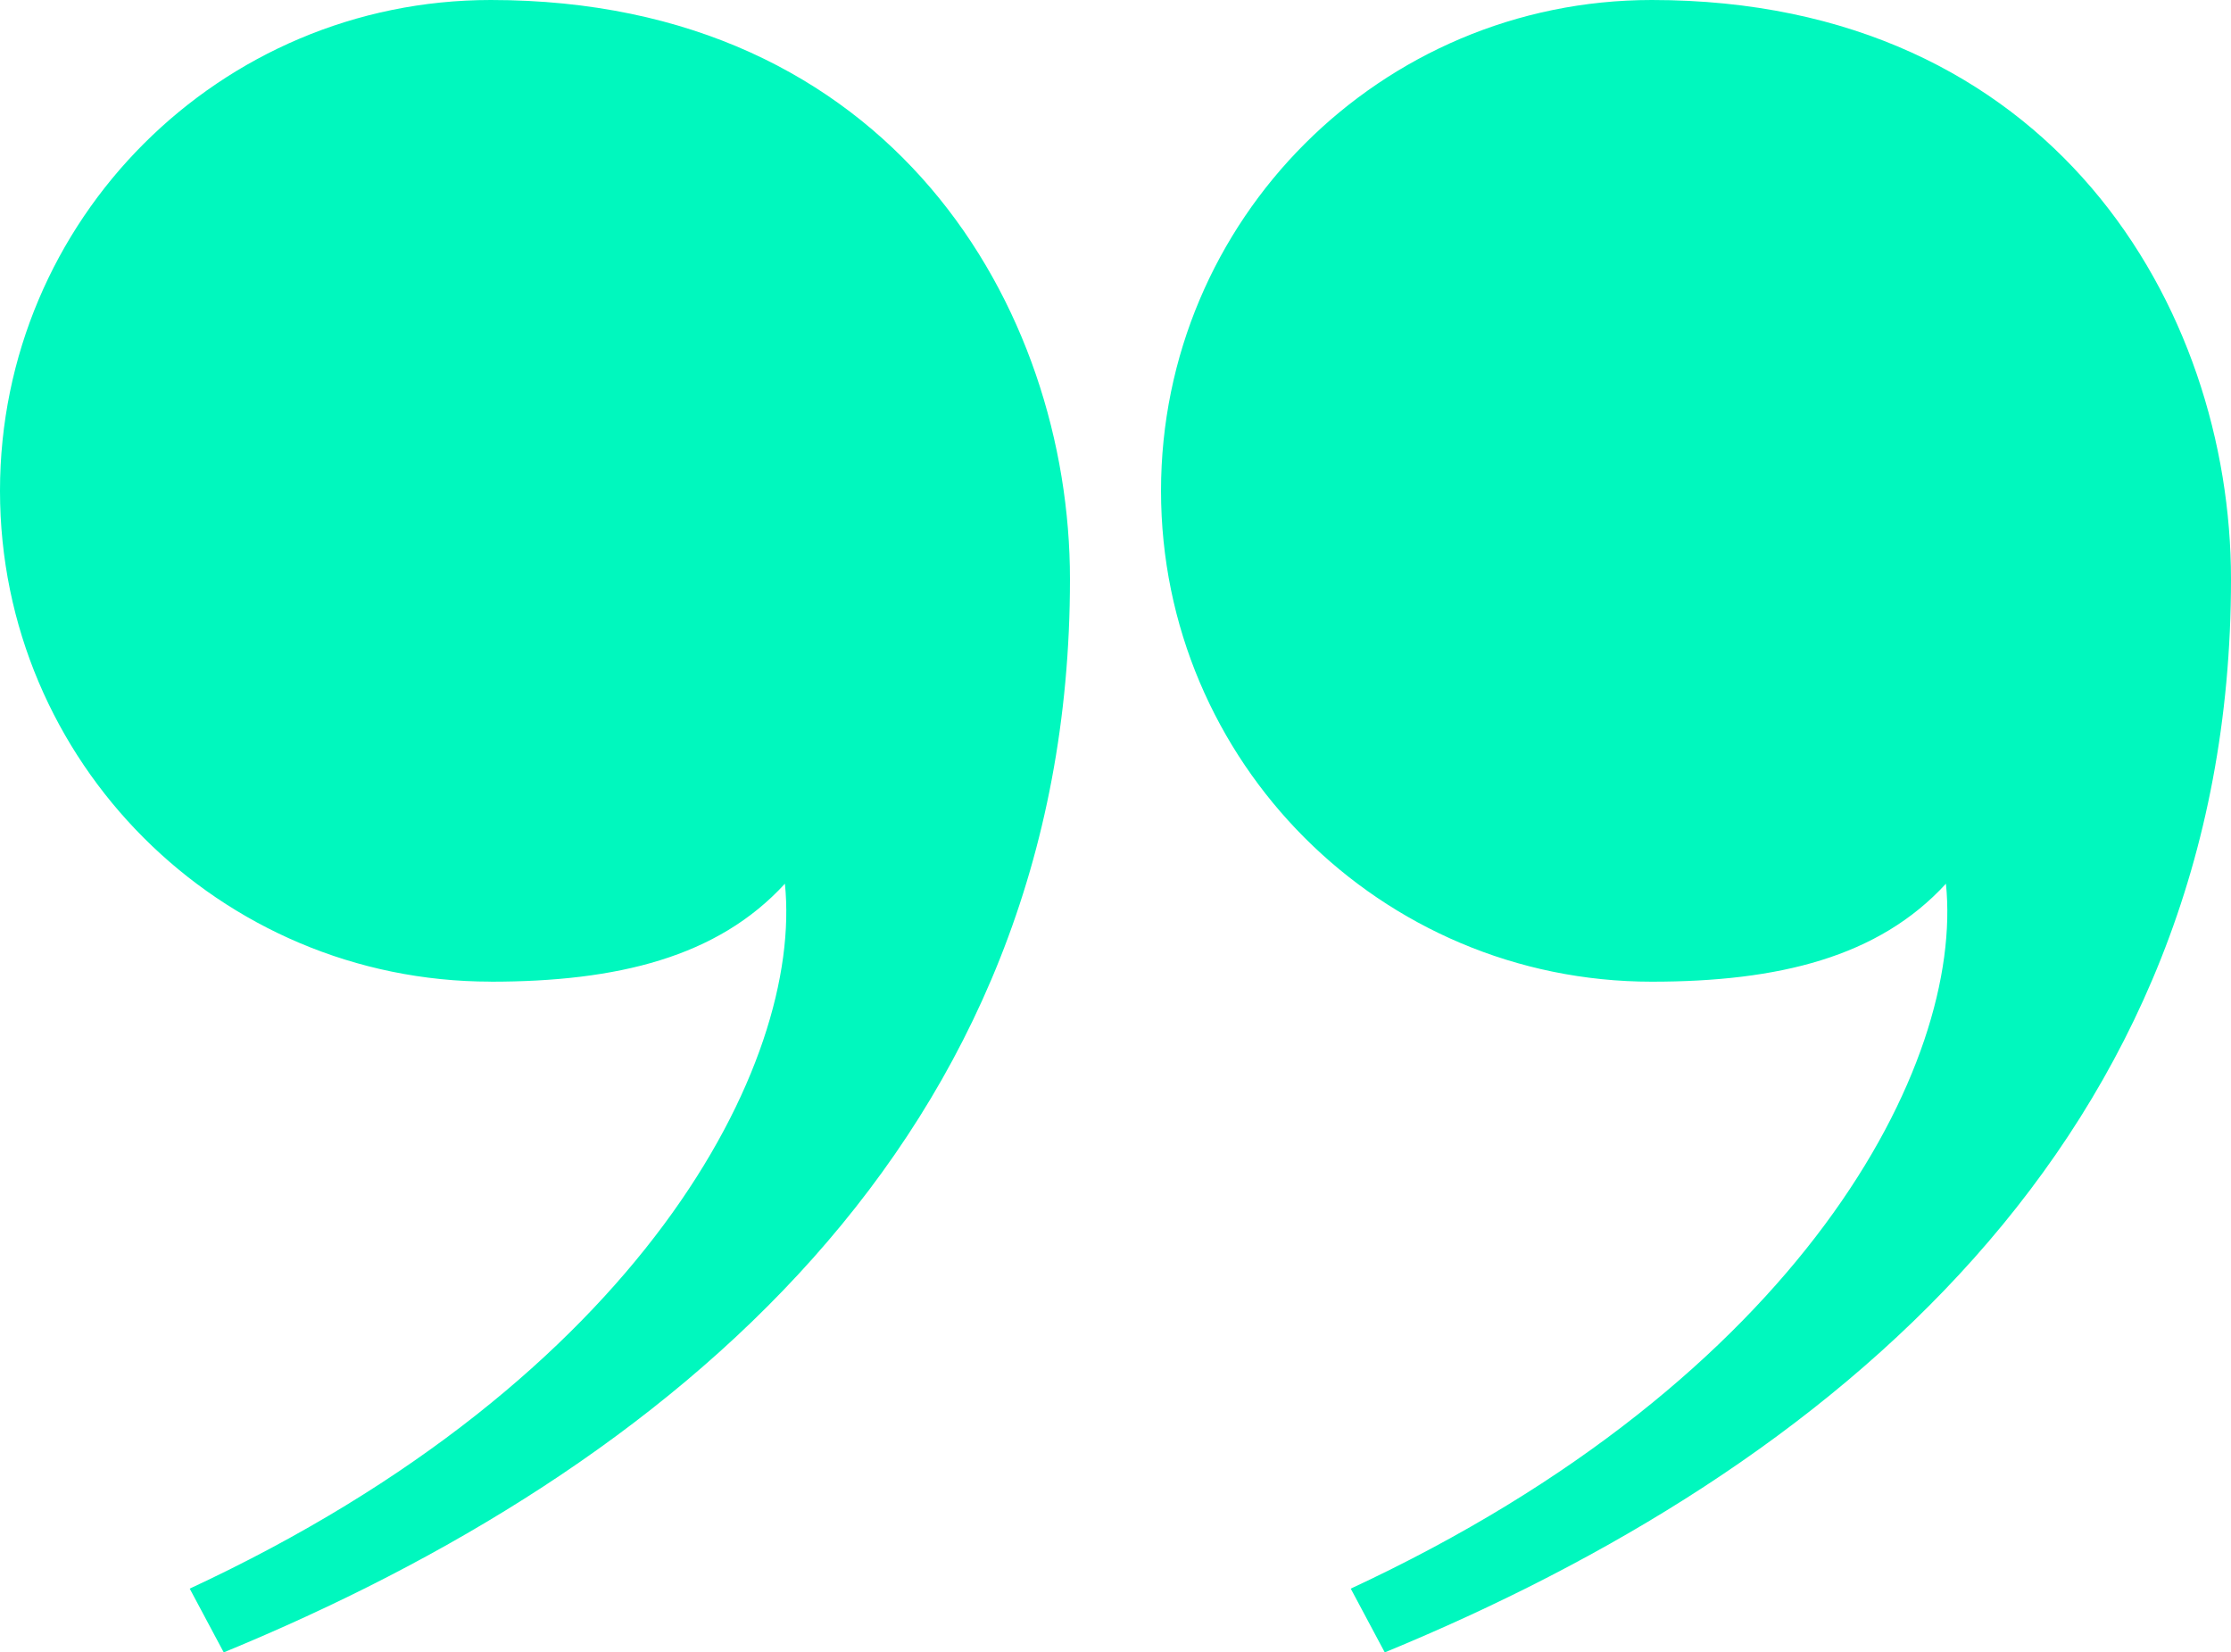 <?xml version="1.0" encoding="UTF-8"?><svg id="Capa_2" xmlns="http://www.w3.org/2000/svg" viewBox="0 0 358.68 265.63"><defs><style>.cls-1{fill:#00f8be;}</style></defs><g id="Capa_1-2"><path class="cls-1" d="M186.66,78.9C186.66,35.33,221.99,0,265.56,0c64.42,0,93.12,49.54,93.12,93.12,0,90.28-64.75,143.18-136.05,172.51l-5.47-10.25c72.65-33.78,98.64-84.38,95.69-113.32-10.83,11.81-26.93,15.75-47.29,15.75-43.58,0-78.9-35.33-78.9-78.9ZM78.9,157.81c20.36,0,36.47-3.94,47.29-15.75,2.95,28.94-23.03,79.54-95.69,113.32l5.47,10.25c71.29-29.33,136.05-82.23,136.05-172.51C172.02,49.54,143.33,0,78.9,0,35.33,0,0,35.33,0,78.9s35.33,78.9,78.9,78.9Z"/></g></svg>